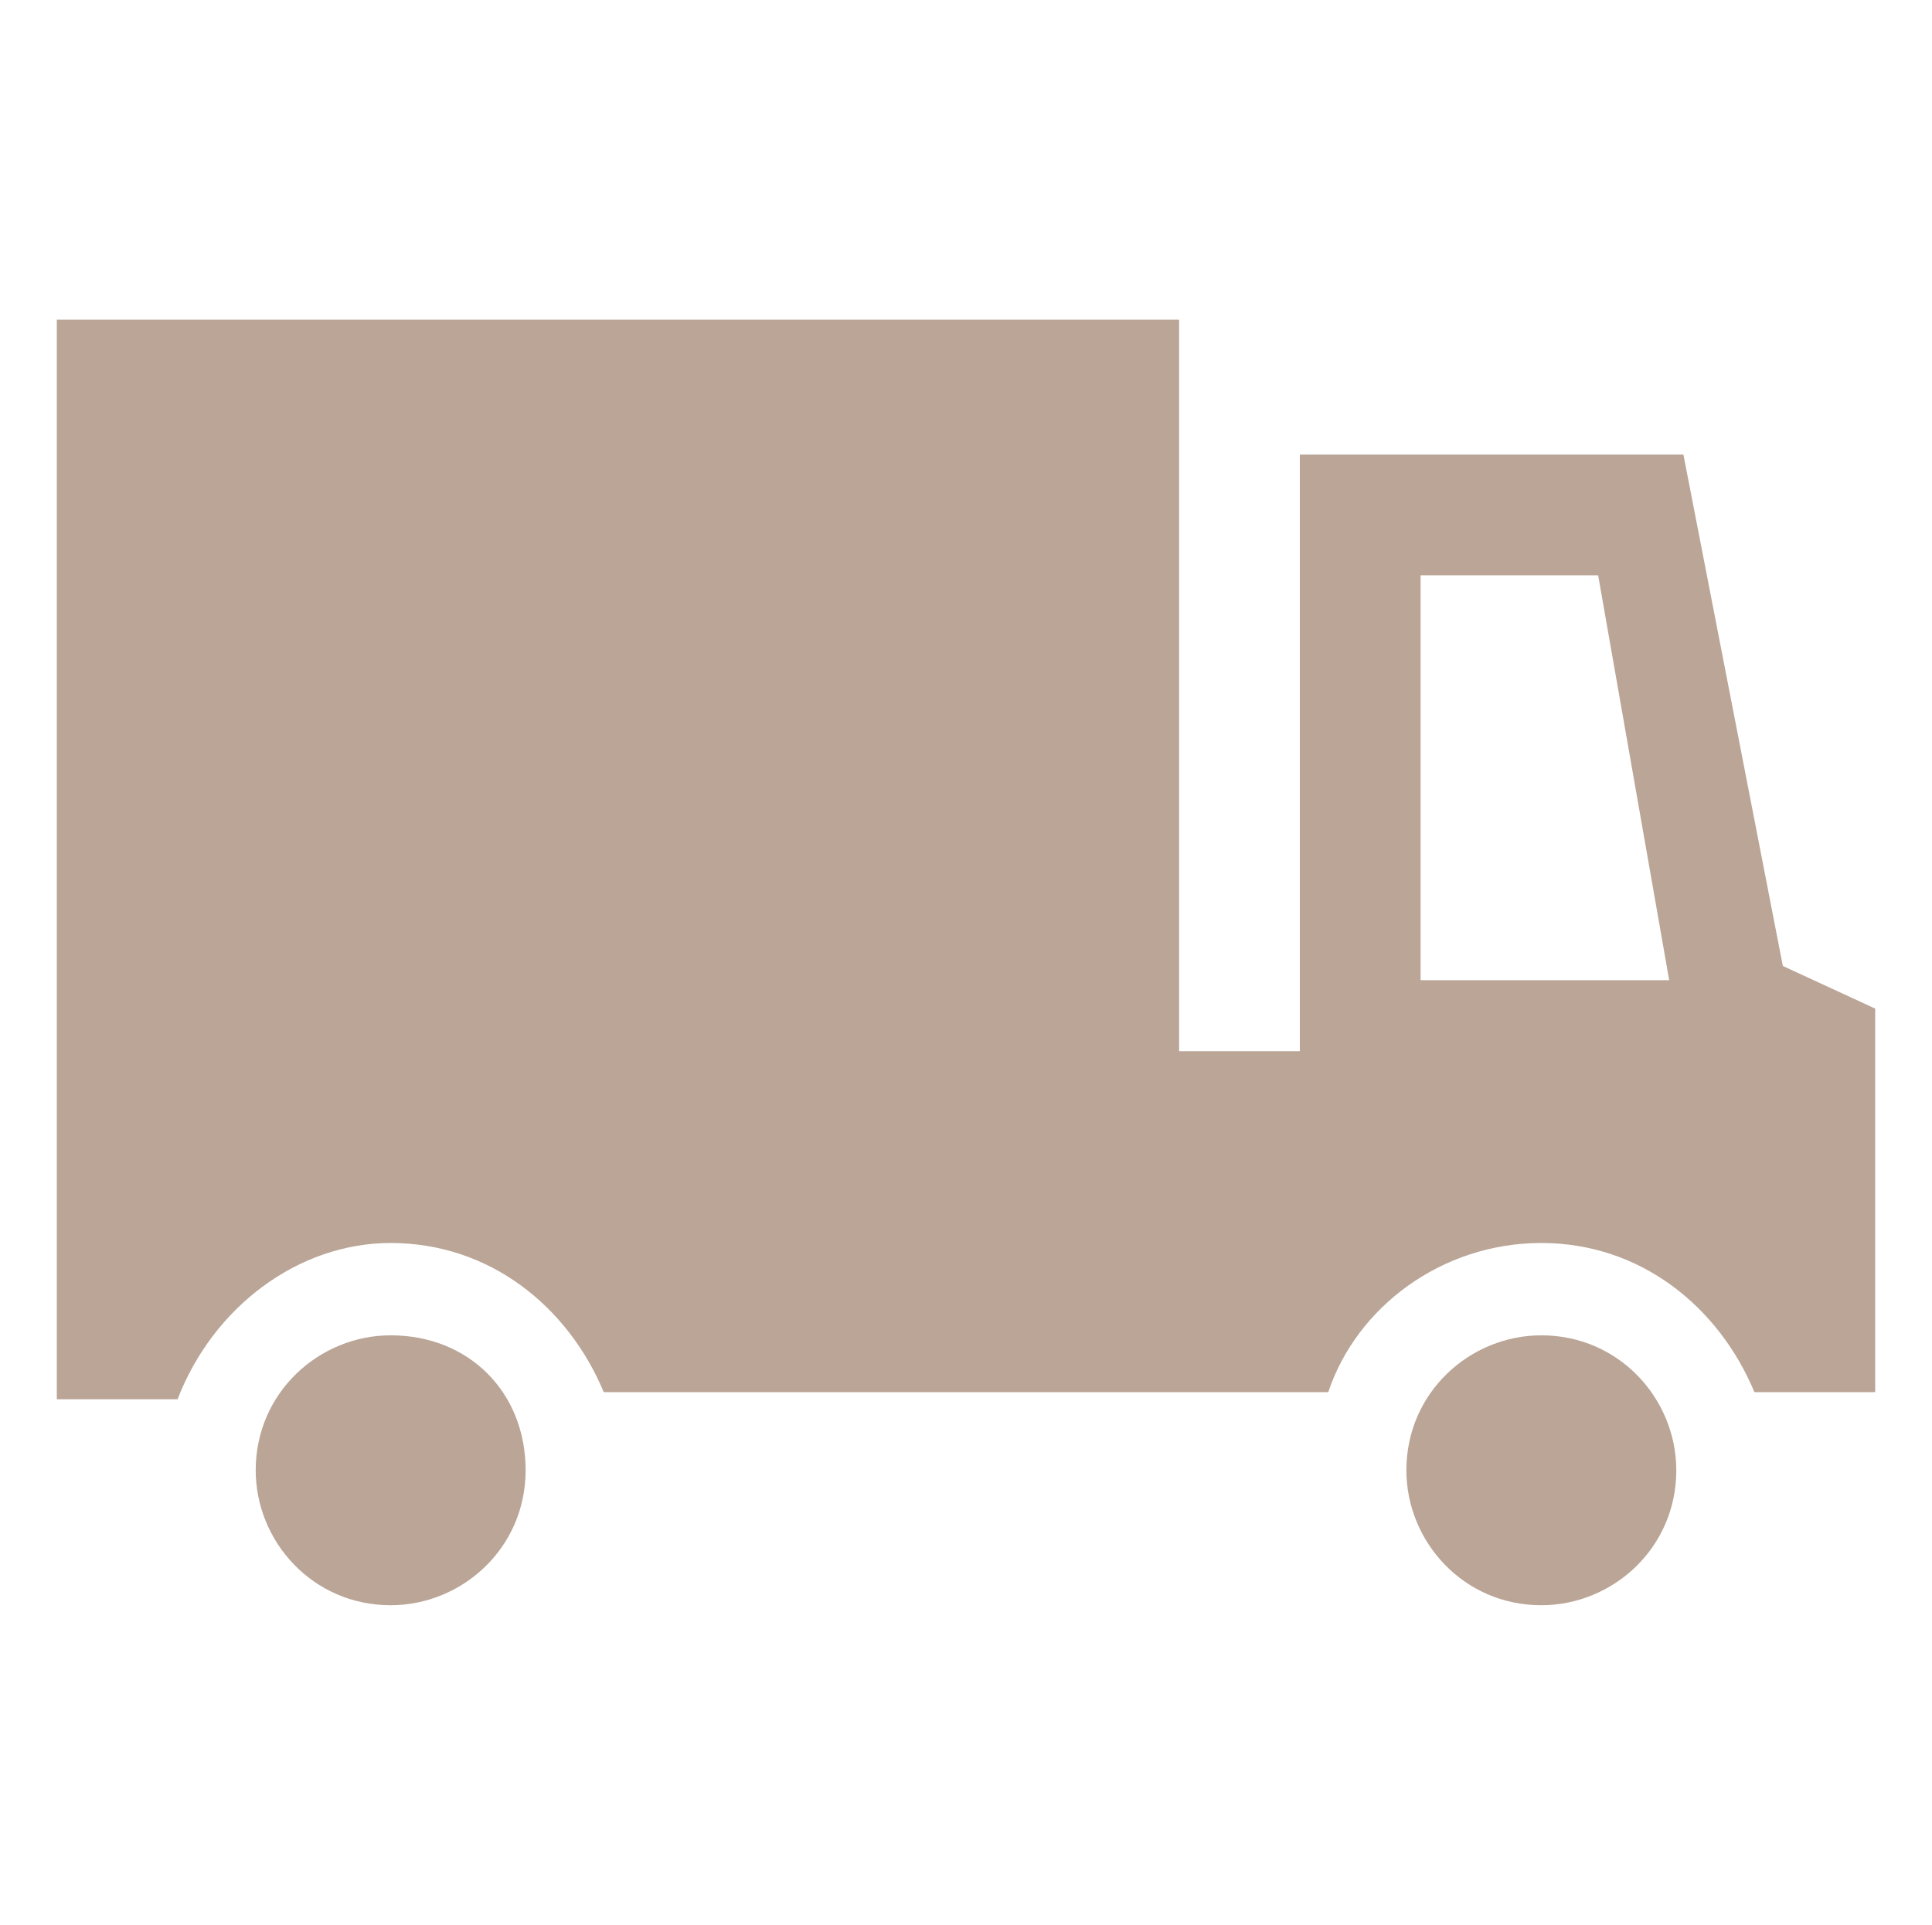 <?xml version="1.0" encoding="utf-8"?>
<!-- Generator: Adobe Illustrator 27.9.0, SVG Export Plug-In . SVG Version: 6.00 Build 0)  -->
<svg version="1.1" id="Warstwa_1" xmlns="http://www.w3.org/2000/svg" xmlns:xlink="http://www.w3.org/1999/xlink" x="0px" y="0px"
	 viewBox="0 0 27.2 27.1" style="enable-background:new 0 0 27.2 27.1;" xml:space="preserve">
<style type="text/css">
	.st0{fill:#BAA597;}
</style>
<g>
	<path class="st0" d="M5.5,17.5c1.4,0,2.5,0.9,3,2.1h10.2c0.4-1.2,1.6-2.1,3-2.1c1.4,0,2.5,0.9,3,2.1h1.7v-5.4l-1.3-0.6l-1.4-7.2
		h-5.4v8.4h-1.7V4.5H0.8v15.2h1.7C3,18.4,4.2,17.5,5.5,17.5z M20,8.1h2.5l1,5.7H20V8.1z"/>
	<path class="st0" d="M5.5,18.8c-1,0-1.9,0.8-1.9,1.9c0,1,0.8,1.9,1.9,1.9c1,0,1.9-0.8,1.9-1.9C7.4,19.6,6.6,18.8,5.5,18.8z"/>
	<path class="st0" d="M19.8,20.7c0,1,0.8,1.9,1.9,1.9c1,0,1.9-0.8,1.9-1.9c0-1-0.8-1.9-1.9-1.9C20.7,18.8,19.8,19.6,19.8,20.7z"/>
</g>
</svg>
